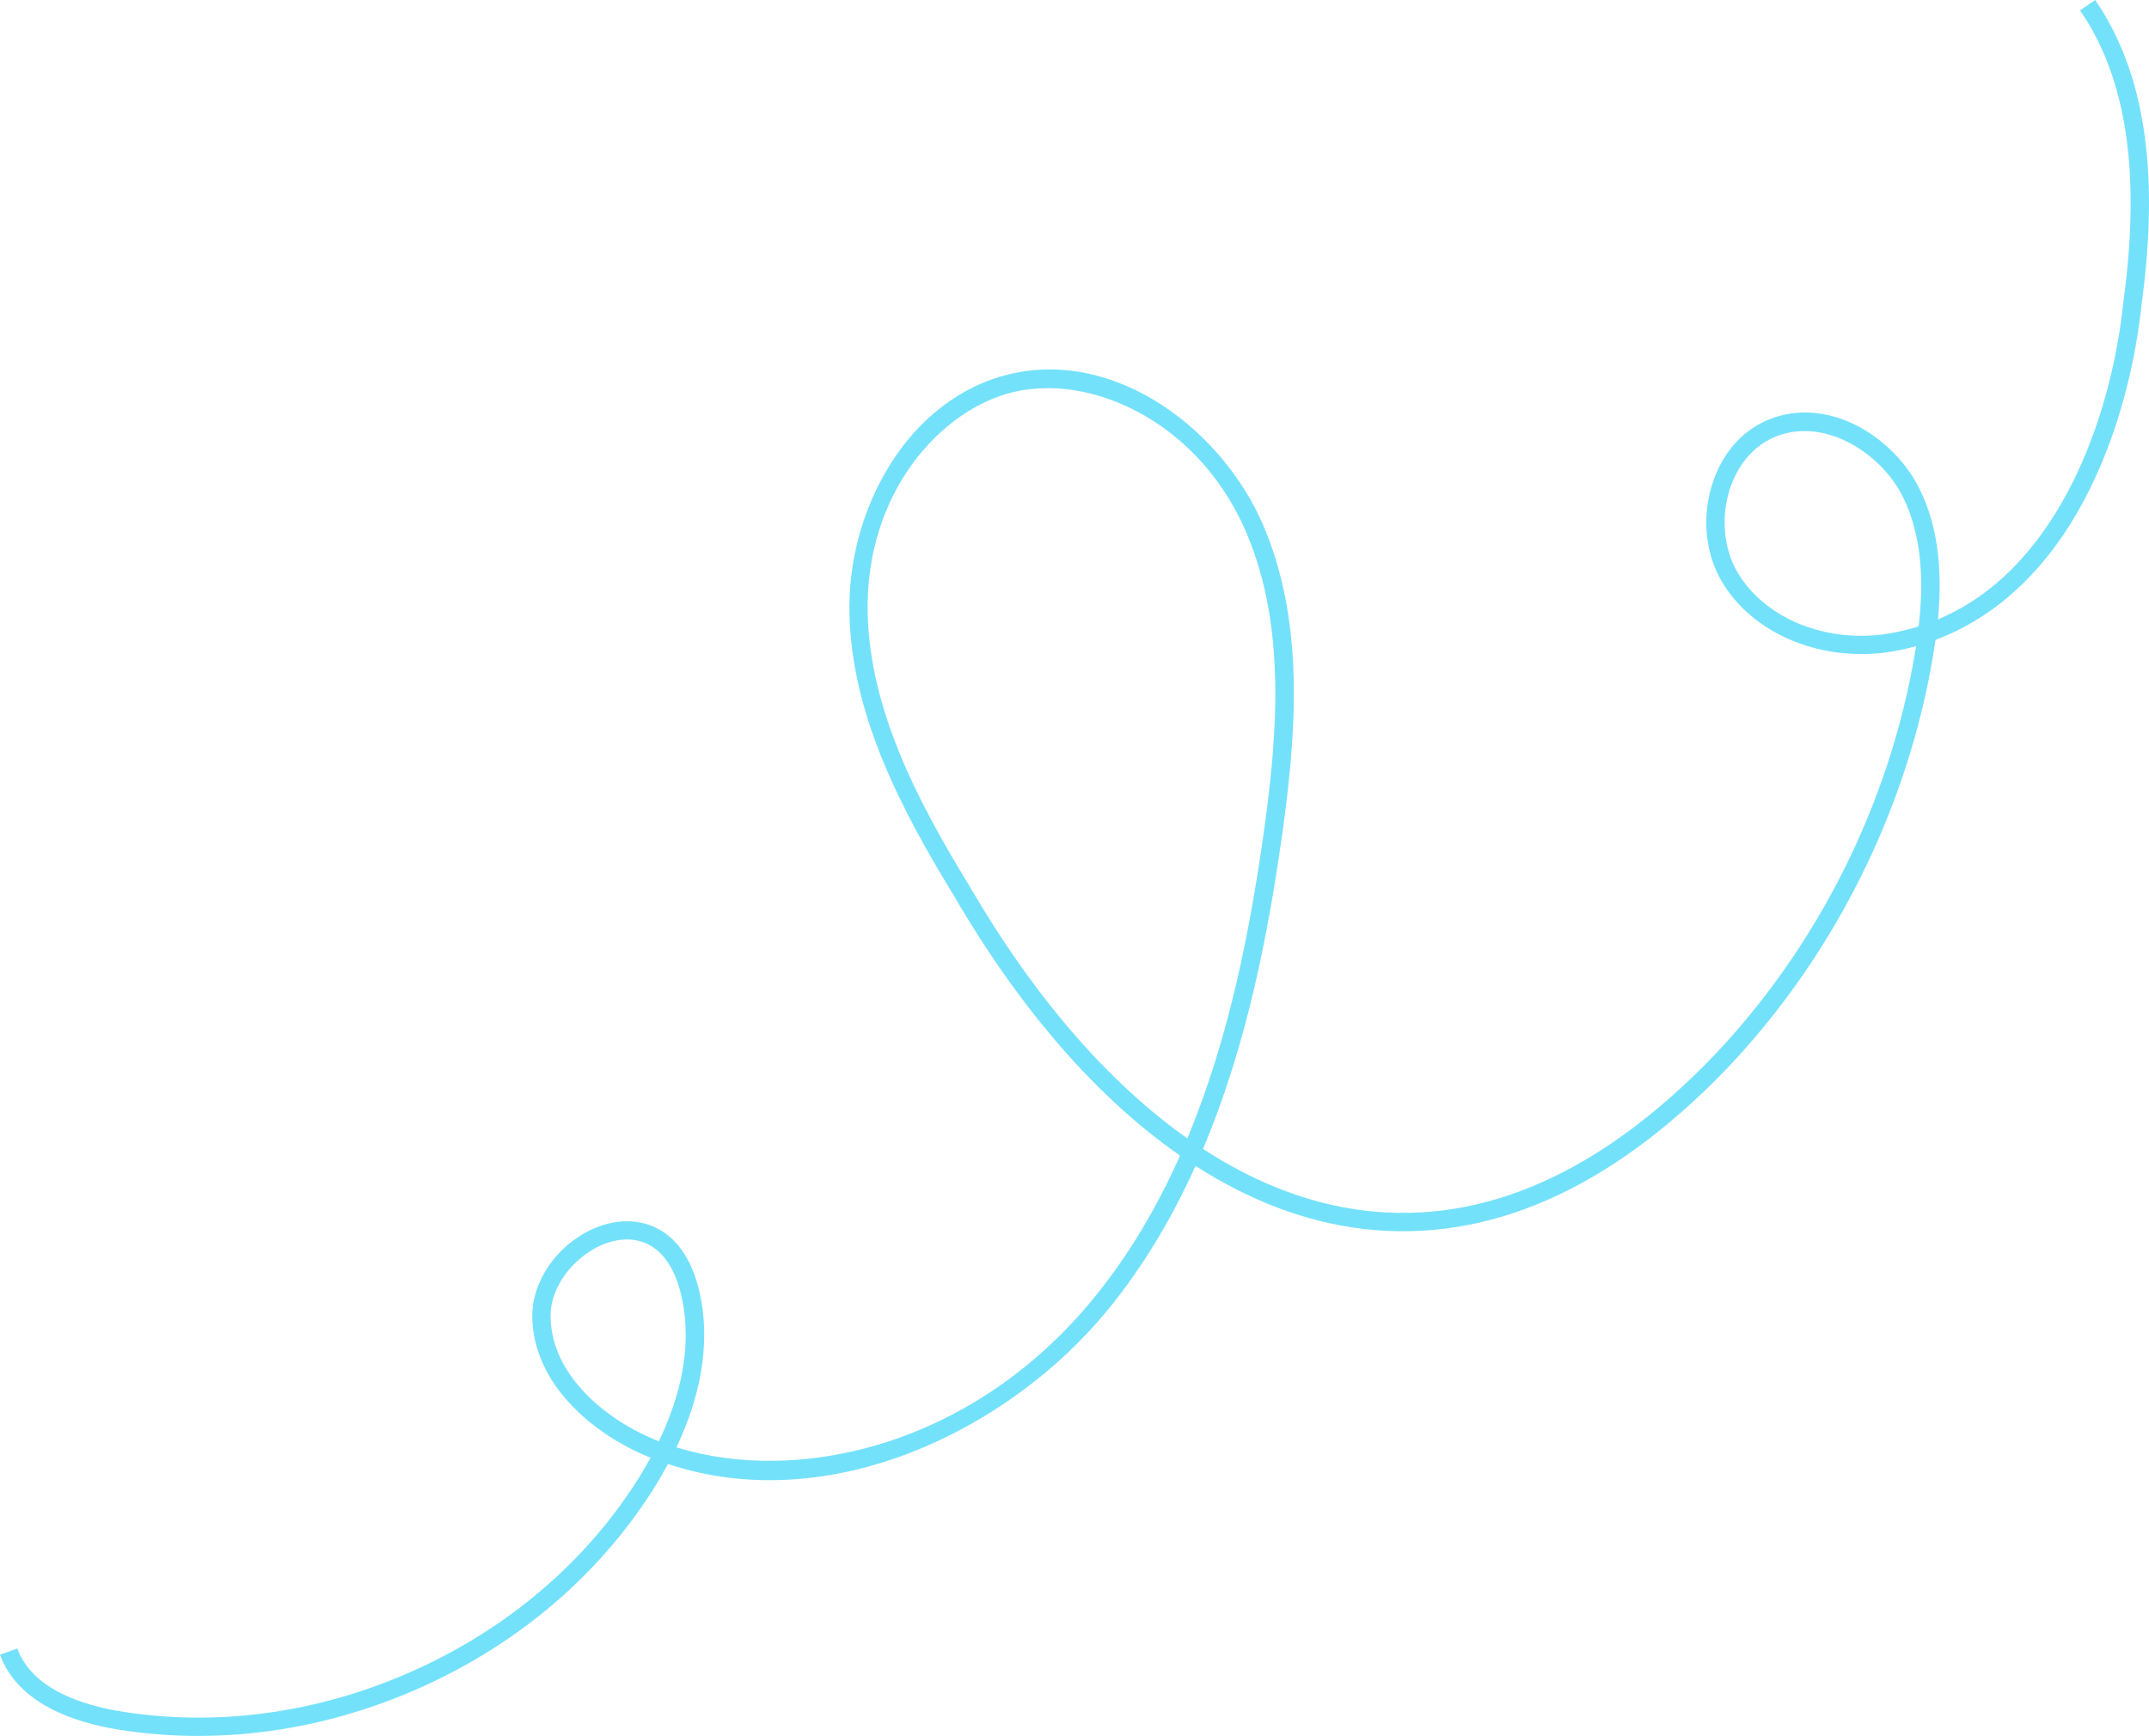 <svg width="401" height="324" viewBox="0 0 401 324" fill="none" xmlns="http://www.w3.org/2000/svg">
    <path opacity="0.8" d="M37.07 324C32.076 324 27.107 323.606 22.189 322.828C13.913 321.51 3.35 318.01 0 308.846L3.221 307.673C6.006 315.272 15.37 318.275 22.738 319.448C40.429 322.271 58.908 319.781 76.188 312.251C93.469 304.713 107.861 292.87 117.808 277.989C119.016 276.192 120.233 274.199 121.398 272.068C121.175 271.982 120.952 271.888 120.729 271.794C110.98 267.755 99.525 258.531 99.32 245.849C99.217 239.243 103.809 232.492 110.5 229.429C115.803 226.999 121.252 227.563 125.082 230.943C127.686 233.245 129.511 236.694 130.53 241.177C132.869 251.54 130.205 261.714 126.221 270.134C148.71 277.125 181.351 270.108 204.08 242.298C210.745 234.144 216.006 225.09 220.195 215.678C204.86 205.033 190.467 188.595 178.001 167.177C168.149 151.064 158.956 133.522 158.502 114.62C158.271 104.865 160.944 94.974 166.05 86.776C171.525 77.971 179.441 71.955 188.333 69.842C208.492 65.033 228.299 80.512 235.813 98.251C243.438 116.255 241.947 136.68 239.206 156.061C236.687 173.86 232.772 194.782 224.479 214.437C234.271 220.812 244.414 224.722 254.627 225.946C276.816 228.616 298.714 218.912 319.72 197.118C339.237 176.598 352.593 149.918 357.305 121.996C357.382 121.543 357.459 121.081 357.536 120.601C355.591 121.141 353.595 121.551 351.556 121.825C338.997 123.331 326.848 117.983 321.288 108.536C318.101 103.12 317.501 96.112 319.686 89.796C321.605 84.26 325.349 80.153 330.241 78.228C341.258 73.906 353.27 81.522 358.084 91.046C362.085 98.953 362.342 107.989 361.623 115.596C370.258 111.985 377.592 105.37 383.512 95.846C390.194 85.099 394.735 70.886 396.286 55.843C399.456 32.14 396.791 14.521 388.13 1.934L390.957 0C400.115 13.323 402.968 31.721 399.687 56.253C398.085 71.75 393.373 86.476 386.416 97.66C379.811 108.288 371.192 115.681 361.16 119.429C361.006 120.524 360.843 121.577 360.672 122.578C355.848 151.158 342.175 178.481 322.188 199.488C300.393 222.104 277.527 232.15 254.207 229.343C243.643 228.077 233.174 224.089 223.082 217.603C218.816 227.076 213.478 236.197 206.727 244.455C188.419 266.857 154.887 283.303 124.645 273.24C123.359 275.645 121.997 277.869 120.652 279.872C110.337 295.3 95.439 307.571 77.559 315.375C64.468 321.082 50.709 323.991 37.079 323.991L37.07 324ZM116.986 231.337C115.375 231.337 113.661 231.73 111.922 232.526C107.287 234.657 102.644 239.894 102.738 245.79C102.91 256.819 113.242 264.983 122.032 268.628C122.331 268.756 122.64 268.876 122.948 268.996C126.752 261.072 129.331 251.523 127.163 241.922C126.315 238.148 124.842 235.307 122.786 233.493C121.166 232.056 119.162 231.328 116.977 231.328L116.986 231.337ZM195.444 72.452C193.251 72.452 191.126 72.691 189.113 73.17C175.525 76.413 161.372 92.013 161.912 114.535C162.349 132.633 171.31 149.687 180.931 165.423C193.011 186.165 206.864 202.106 221.557 212.469C229.525 193.336 233.328 172.953 235.787 155.574C238.46 136.68 239.925 116.811 232.635 99.569C225.01 81.565 208.972 72.434 195.444 72.434V72.452ZM336.692 80.461C334.936 80.461 333.171 80.769 331.466 81.436C327.525 82.985 324.484 86.357 322.899 90.935C321.065 96.231 321.571 102.324 324.218 106.816C329.093 115.108 339.896 119.78 351.094 118.445C353.475 118.12 355.788 117.615 358.016 116.913C358.881 109.469 358.915 100.339 355.009 92.603C351.642 85.946 344.154 80.452 336.692 80.452V80.461Z" fill="#51D9FA" />
</svg>